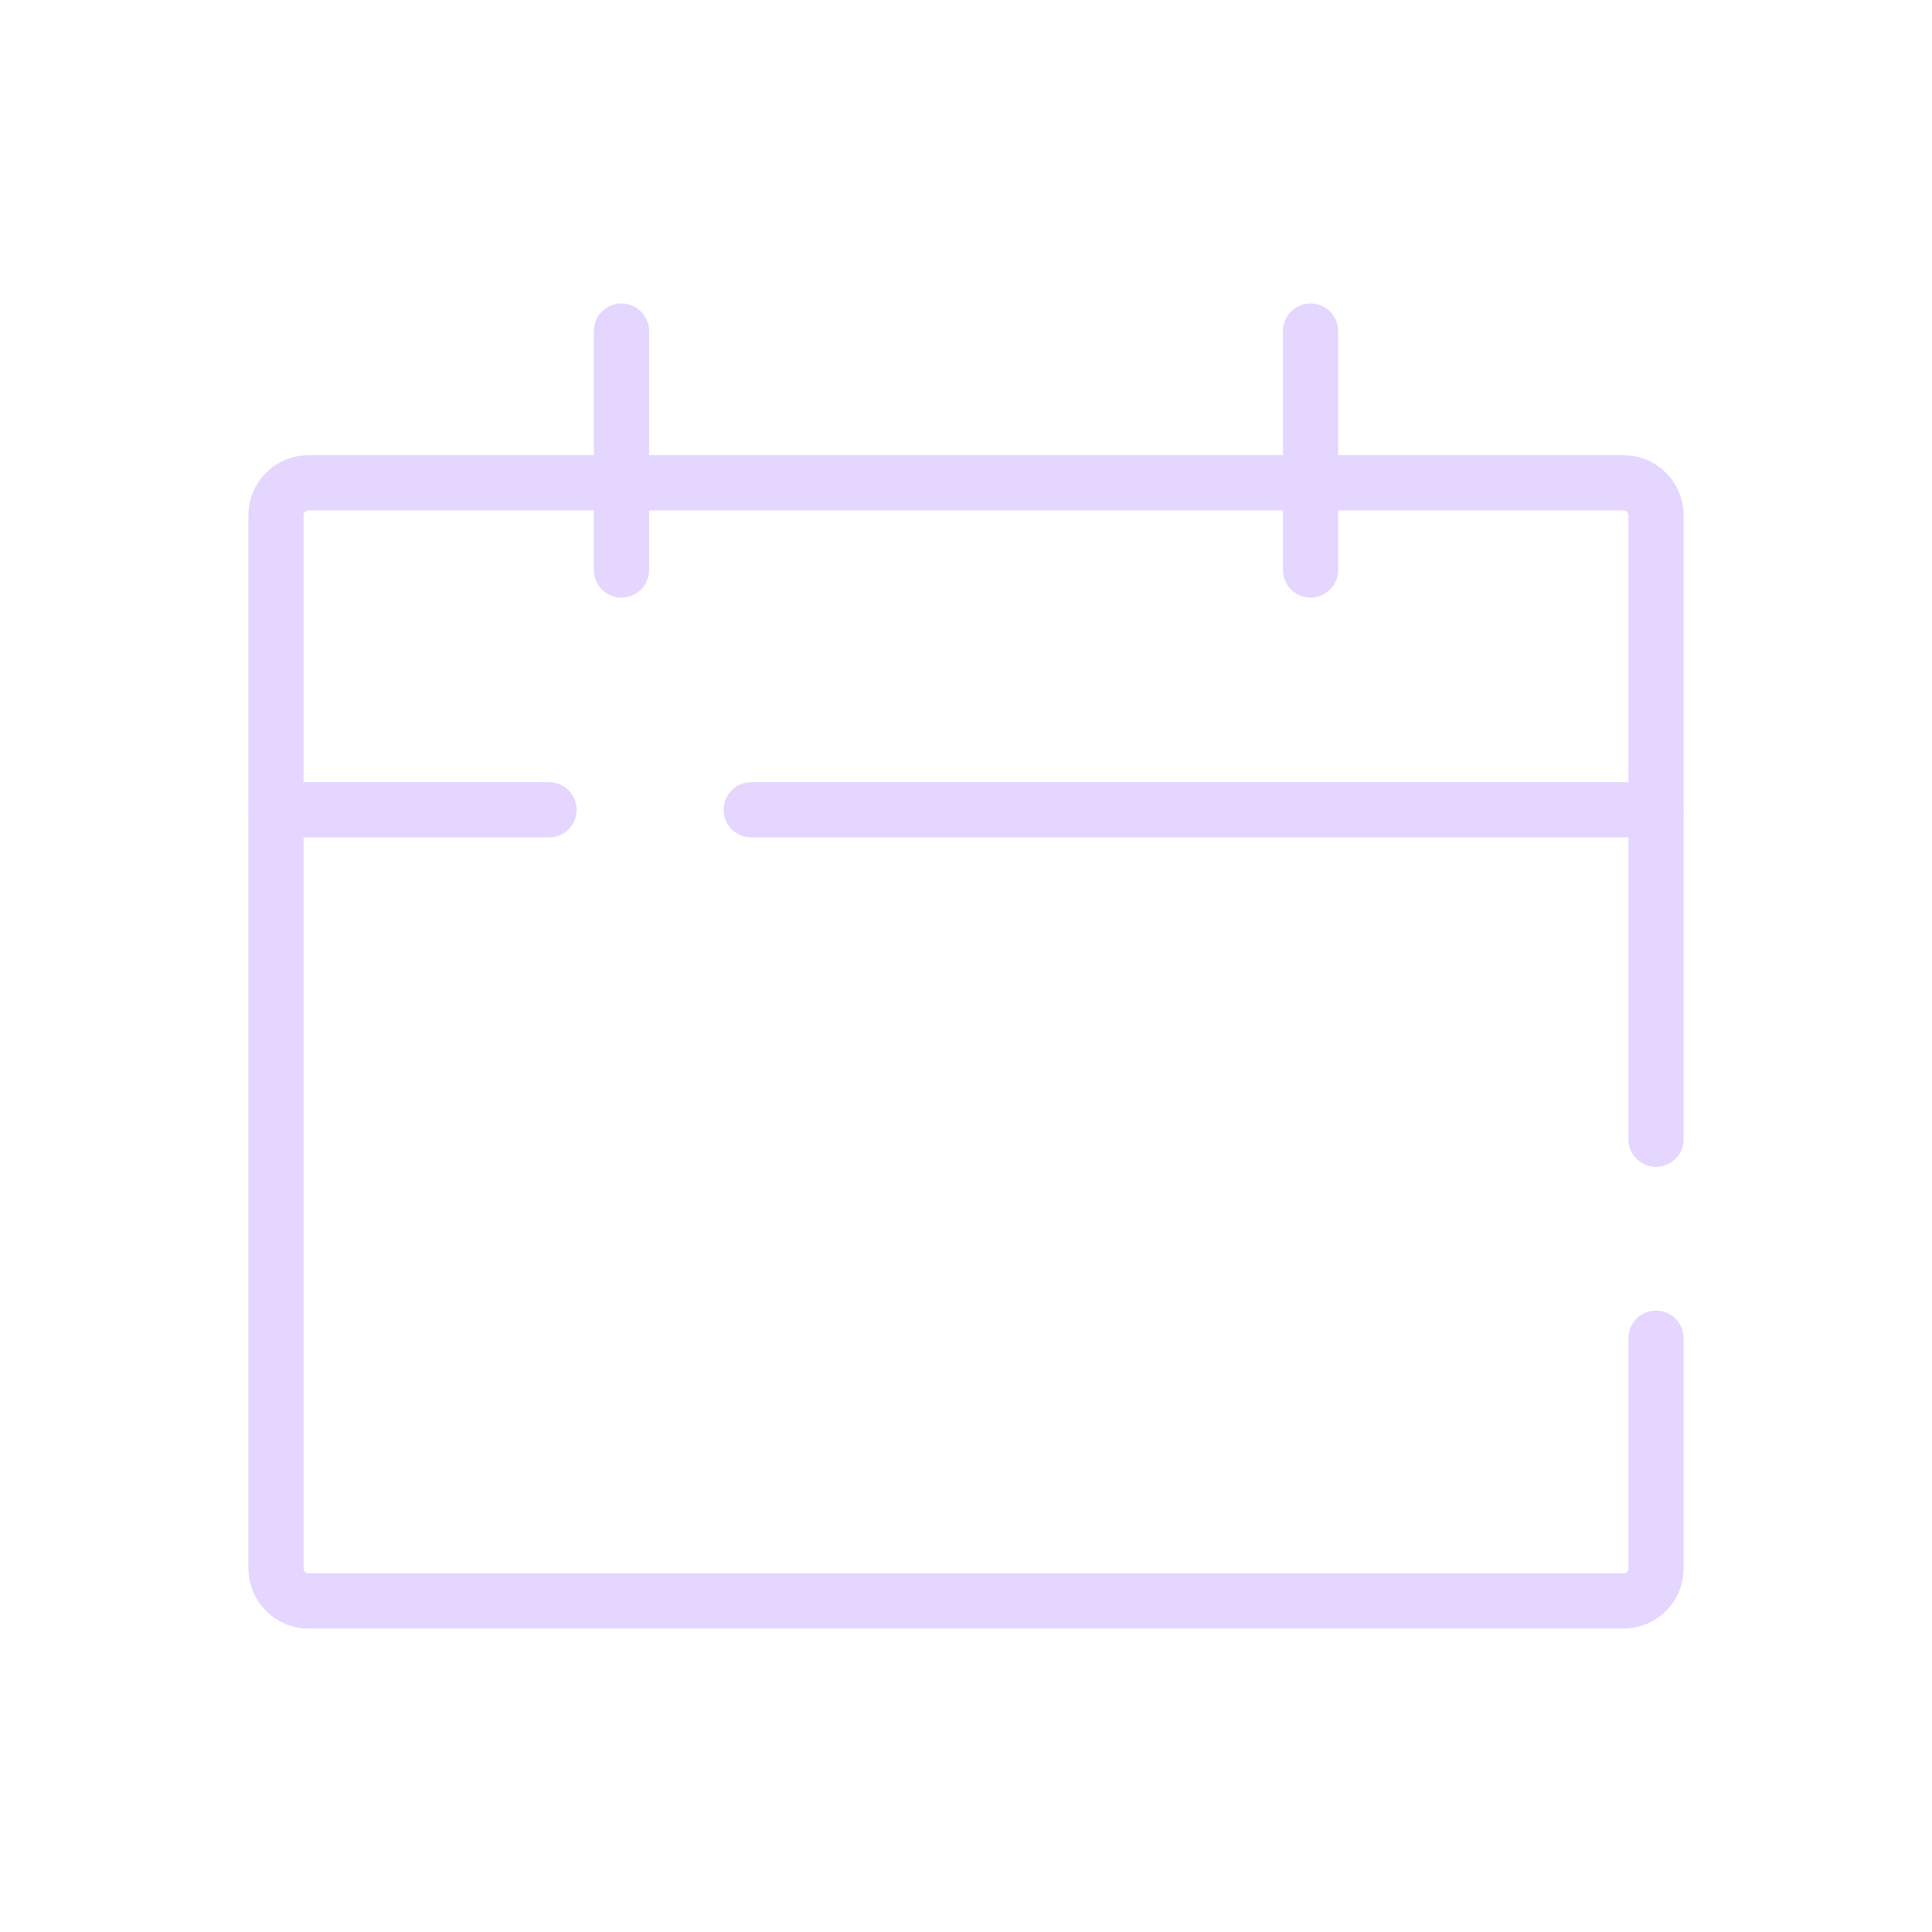 <?xml version="1.0" encoding="utf-8"?>
<!-- Generator: Adobe Illustrator 15.0.3, SVG Export Plug-In  -->
<!DOCTYPE svg PUBLIC "-//W3C//DTD SVG 1.0//EN" "http://www.w3.org/TR/2001/REC-SVG-20010904/DTD/svg10.dtd">
<svg version="1.0"
	 xmlns="http://www.w3.org/2000/svg" xmlns:xlink="http://www.w3.org/1999/xlink" xmlns:a="http://ns.adobe.com/AdobeSVGViewerExtensions/3.0/"
	 x="0px" y="0px" width="35px" height="35px" viewBox="-4.5 -5.498 35 35" enable-background="new -4.5 -5.498 35 35"
	 xml:space="preserve">
<defs>
</defs>
<path fill="none" stroke="#E4D6FF" stroke-linecap="round" stroke-linejoin="round" stroke-miterlimit="10" d="M25.5,18.745v4.17
	c0,0.326-0.264,0.59-0.59,0.59H1.089c-0.325,0-0.589-0.264-0.589-0.59V3.838c0-0.326,0.264-0.59,0.589-0.59H24.91
	c0.326,0,0.59,0.264,0.59,0.59v11.303"/>
<line fill="none" stroke="#E4D6FF" stroke-linecap="round" stroke-linejoin="round" stroke-miterlimit="10" x1="9.109" y1="9.172" x2="25.5" y2="9.172"/>
<line fill="none" stroke="#E4D6FF" stroke-linecap="round" stroke-linejoin="round" stroke-miterlimit="10" x1="0.5" y1="9.172" x2="5.446" y2="9.172"/>
<line fill="none" stroke="#E4D6FF" stroke-linecap="round" stroke-linejoin="round" stroke-miterlimit="10" x1="6.758" y1="0.5" x2="6.758" y2="4.828"/>
<line fill="none" stroke="#E4D6FF" stroke-linecap="round" stroke-linejoin="round" stroke-miterlimit="10" x1="19.242" y1="0.5" x2="19.242" y2="4.828"/>
</svg>
